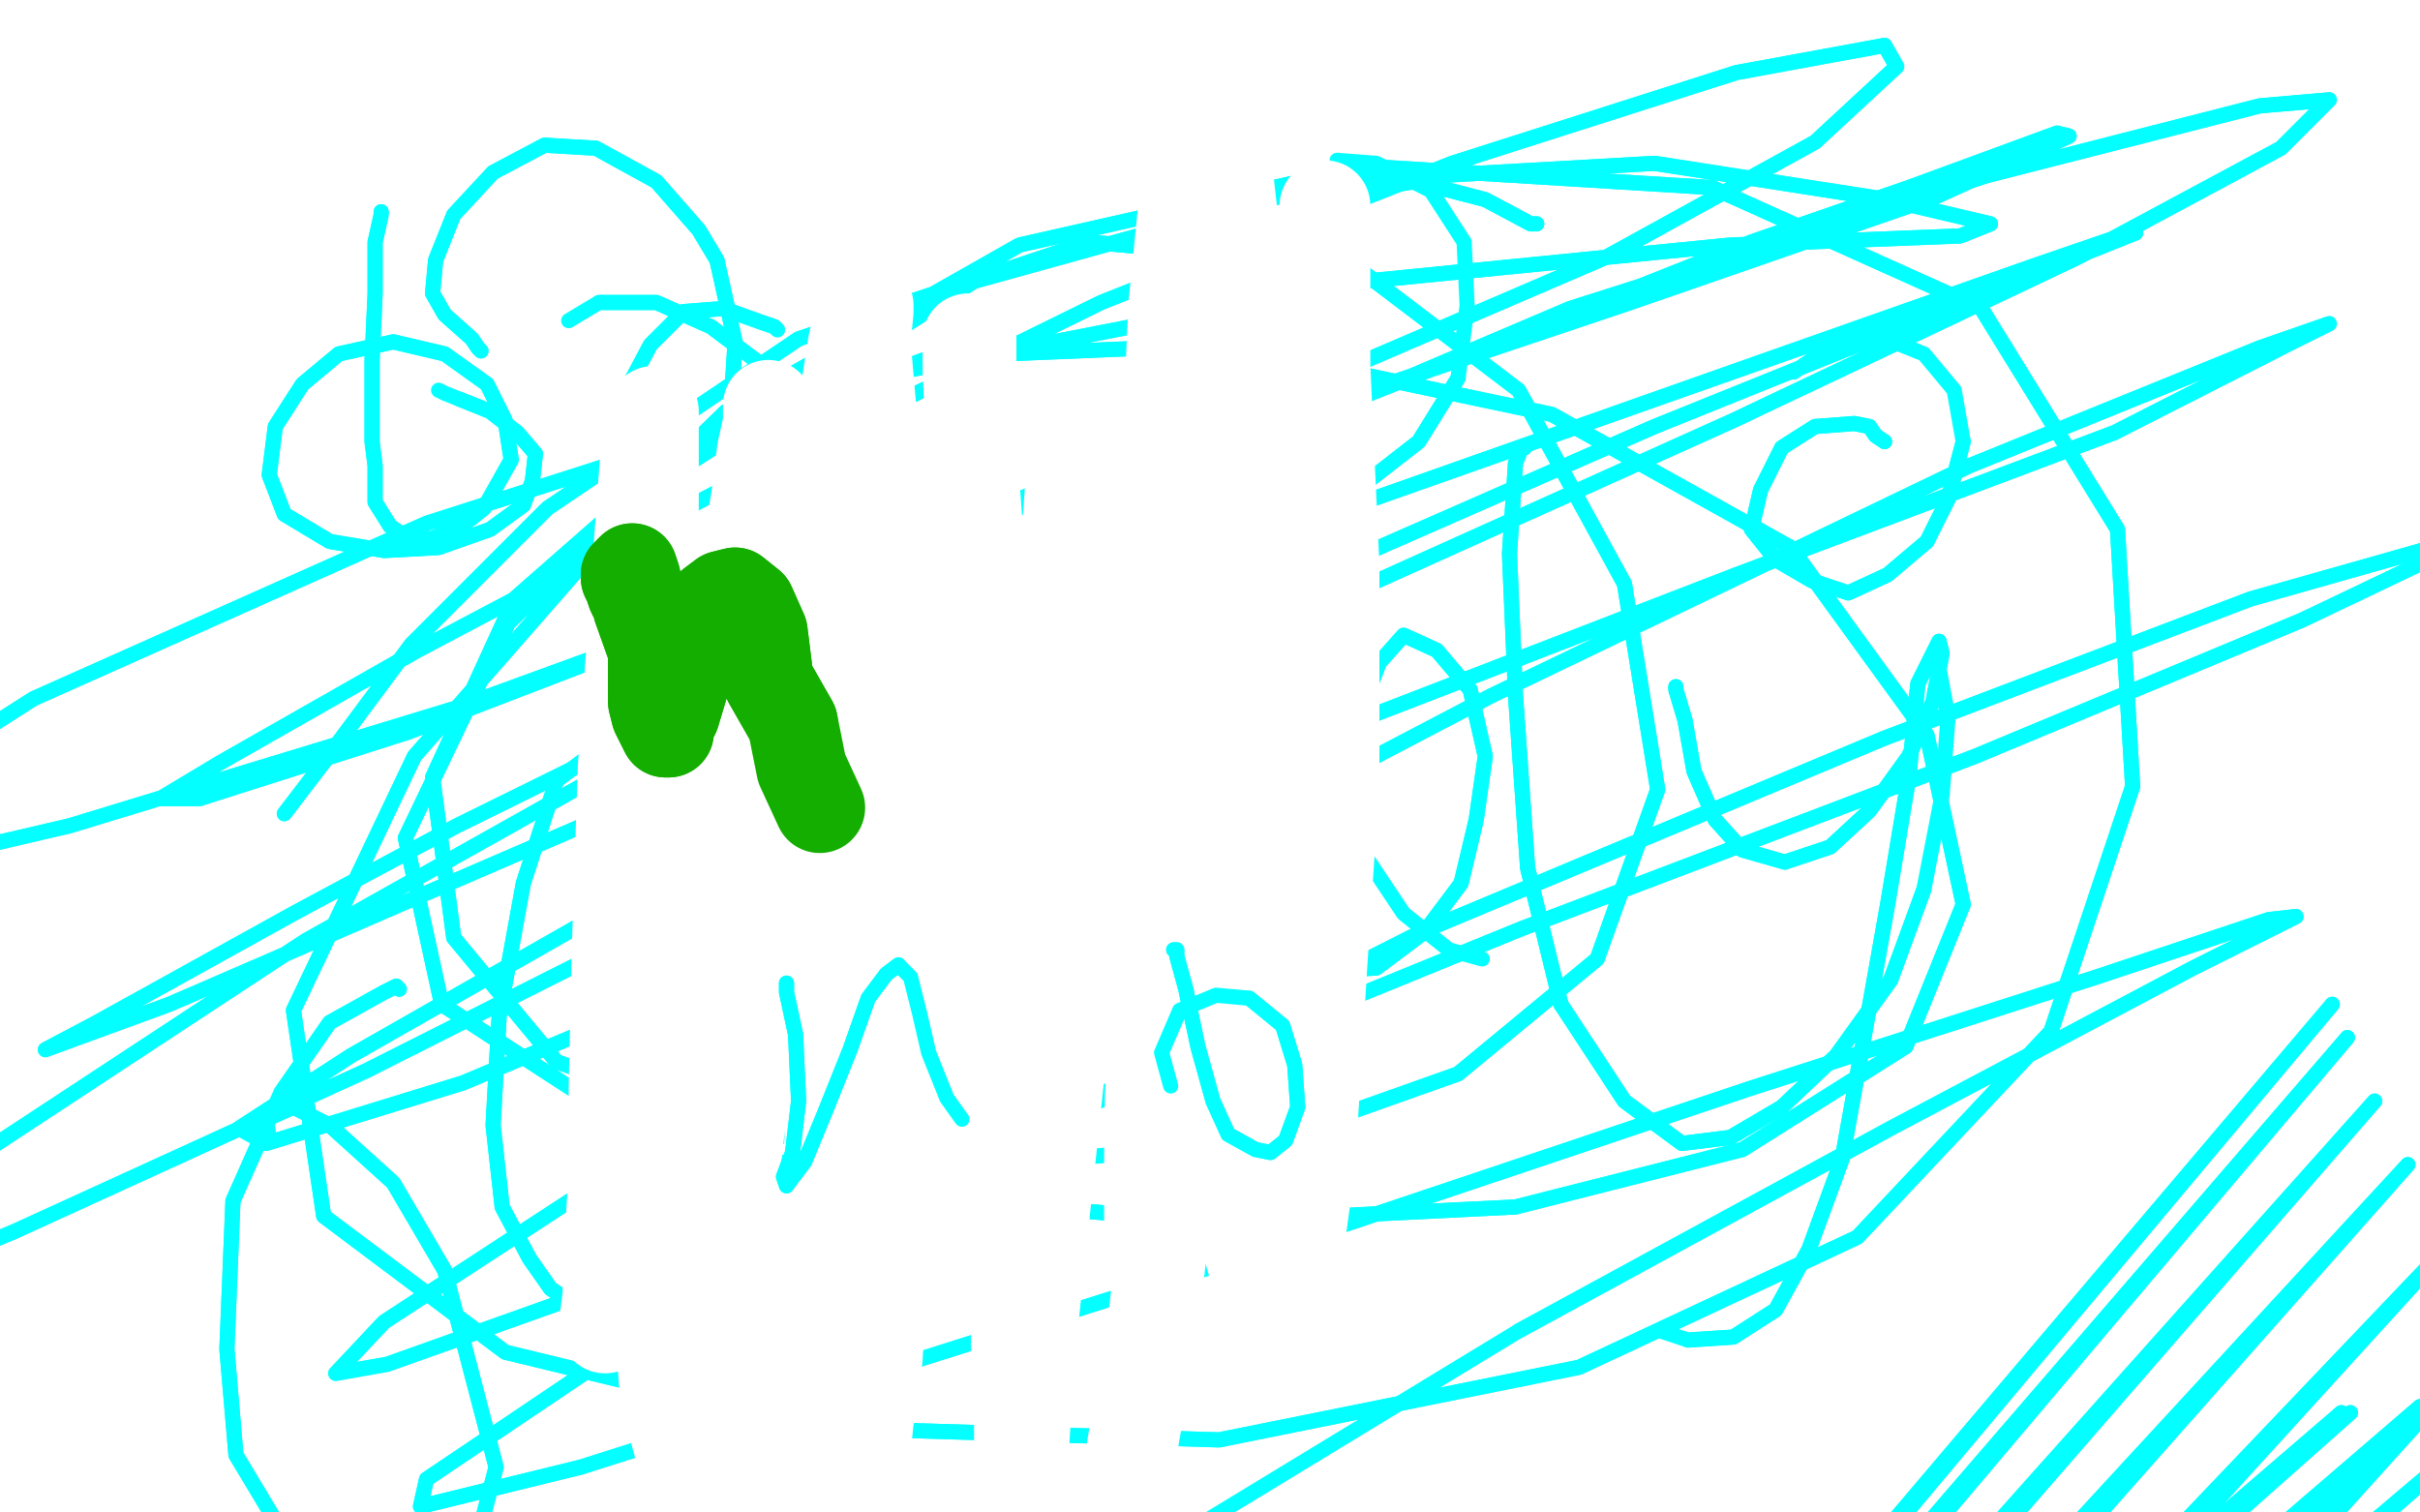 <?xml version="1.0" standalone="no"?>
<!DOCTYPE svg PUBLIC "-//W3C//DTD SVG 1.1//EN"
"http://www.w3.org/Graphics/SVG/1.1/DTD/svg11.dtd">

<svg width="800" height="500" version="1.1" xmlns="http://www.w3.org/2000/svg" xmlns:xlink="http://www.w3.org/1999/xlink" style="stroke-antialiasing: false"><desc>This SVG has been created on https://colorillo.com/</desc><rect x='0' y='0' width='800' height='500' style='fill: rgb(255,255,255); stroke-width:0' /><polyline points="275,911 276,915 276,915 771,332 771,332 278,920 278,920 776,343 776,343 282,927 282,927 785,364 785,364 287,937 287,937 796,385 796,385 296,950 296,950 812,409 812,409 306,965 306,965 831,435 831,435 327,994 327,994 849,459 849,459 352,1032 865,483 374,1066 882,506 392,1095 900,529 411,1115 918,548 429,1133 934,568 450,1149 947,584 472,1159 958,593" style="fill: none; stroke: #03ffff; stroke-width: 5; stroke-linejoin: round; stroke-linecap: round; stroke-antialiasing: false; stroke-antialias: 0; opacity: 1.0"/>
<polyline points="275,911 276,915 276,915 771,332 771,332 278,920 278,920 776,343 776,343 282,927 282,927 785,364 785,364 287,937 287,937 796,385 796,385 296,950 296,950 812,409 812,409 306,965 306,965 831,435 831,435 327,994 327,994 849,459 352,1032 865,483 374,1066 882,506 392,1095 900,529 411,1115 918,548 429,1133 934,568 450,1149 947,584 472,1159 958,593 483,1164 963,597" style="fill: none; stroke: #03ffff; stroke-width: 5; stroke-linejoin: round; stroke-linecap: round; stroke-antialiasing: false; stroke-antialias: 0; opacity: 1.0"/>
<polyline points="263,151 262,148 262,148 261,145 261,145 260,143 260,143 258,145 258,145 258,164 258,164 262,205 262,205 268,246 268,246 270,277 276,297 278,308 282,311 288,311 295,305 310,289 328,266 346,242 363,225 374,217 382,219 391,233 399,253 406,275 416,295 426,311 439,321 455,320 471,308 483,292 488,271 491,250 486,228 475,215 464,210 456,219 449,237" style="fill: none; stroke: #03ffff; stroke-width: 5; stroke-linejoin: round; stroke-linecap: round; stroke-antialiasing: false; stroke-antialias: 0; opacity: 1.0"/>
<polyline points="263,151 262,148 262,148 261,145 261,145 260,143 260,143 258,145 258,145 258,164 258,164 262,205 262,205 268,246 270,277 276,297 278,308 282,311 288,311 295,305 310,289 328,266 346,242 363,225 374,217 382,219 391,233 399,253 406,275 416,295 426,311 439,321 455,320 471,308 483,292 488,271 491,250 486,228 475,215 464,210 456,219 449,237 447,260 452,284 464,302 479,314 490,317" style="fill: none; stroke: #03ffff; stroke-width: 5; stroke-linejoin: round; stroke-linecap: round; stroke-antialiasing: false; stroke-antialias: 0; opacity: 1.0"/>
<polyline points="554,227 554,228 554,228 557,238 557,238 560,255 560,255 567,271 567,271 576,281 576,281 590,285 590,285 605,280 605,280 618,268 631,250 639,232 642,216 641,212 634,226 631,257 624,299 616,344 609,383 598,413 587,433 573,442 558,443" style="fill: none; stroke: #03ffff; stroke-width: 5; stroke-linejoin: round; stroke-linecap: round; stroke-antialiasing: false; stroke-antialias: 0; opacity: 1.0"/>
<polyline points="554,227 554,228 554,228 557,238 557,238 560,255 560,255 567,271 567,271 576,281 576,281 590,285 590,285 605,280 618,268 631,250 639,232 642,216 641,212 634,226 631,257 624,299 616,344 609,383 598,413 587,433 573,442 558,443 549,440" style="fill: none; stroke: #03ffff; stroke-width: 5; stroke-linejoin: round; stroke-linecap: round; stroke-antialiasing: false; stroke-antialias: 0; opacity: 1.0"/>
<polyline points="126,70 126,70 126,70 126,70 126,70 126,71 126,71 124,80 124,80 124,97 124,97 123,119 123,119 123,146 124,154 124,166 129,174 135,178 143,178 155,172 160,168 169,152 167,139 161,127 147,117 130,113 112,117 100,127 91,141 89,157 94,170 109,179 127,182 145,181 162,175 173,167 176,159 177,150 171,143 162,136 152,132" style="fill: none; stroke: #03ffff; stroke-width: 5; stroke-linejoin: round; stroke-linecap: round; stroke-antialiasing: false; stroke-antialias: 0; opacity: 1.0"/>
<polyline points="126,70 126,70 126,70 126,70 126,70 126,71 126,71 124,80 124,80 124,97 124,97 123,119 123,146 124,154 124,166 129,174 135,178 143,178 155,172 160,168 169,152 167,139 161,127 147,117 130,113 112,117 100,127 91,141 89,157 94,170 109,179 127,182 145,181 162,175 173,167 176,159 177,150 171,143 162,136 152,132 147,130 145,129" style="fill: none; stroke: #03ffff; stroke-width: 5; stroke-linejoin: round; stroke-linecap: round; stroke-antialiasing: false; stroke-antialias: 0; opacity: 1.0"/>
<polyline points="257,109 256,108 256,108 253,107 253,107 239,102 239,102 226,103 226,103 215,114 215,114 206,131 206,131 202,151 203,168 209,182 220,192 236,195 251,192 266,184 276,174 277,159 268,141 255,123 235,108 217,100 198,100" style="fill: none; stroke: #03ffff; stroke-width: 5; stroke-linejoin: round; stroke-linecap: round; stroke-antialiasing: false; stroke-antialias: 0; opacity: 1.0"/>
<polyline points="257,109 256,108 256,108 253,107 253,107 239,102 239,102 226,103 226,103 215,114 215,114 206,131 202,151 203,168 209,182 220,192 236,195 251,192 266,184 276,174 277,159 268,141 255,123 235,108 217,100 198,100 188,106" style="fill: none; stroke: #03ffff; stroke-width: 5; stroke-linejoin: round; stroke-linecap: round; stroke-antialiasing: false; stroke-antialias: 0; opacity: 1.0"/>
<polyline points="159,116 158,115 158,115 156,112 156,112 147,104 147,104 143,97 143,97 144,86 144,86 150,71 150,71 163,57 163,57 180,48 197,49 217,60 231,76 237,86 243,113 242,129" style="fill: none; stroke: #03ffff; stroke-width: 5; stroke-linejoin: round; stroke-linecap: round; stroke-antialiasing: false; stroke-antialias: 0; opacity: 1.0"/>
<polyline points="159,116 158,115 158,115 156,112 156,112 147,104 147,104 143,97 143,97 144,86 144,86 150,71 150,71 163,57 180,48 197,49 217,60 231,76 237,86 243,113 242,129 241,143" style="fill: none; stroke: #03ffff; stroke-width: 5; stroke-linejoin: round; stroke-linecap: round; stroke-antialiasing: false; stroke-antialias: 0; opacity: 1.0"/>
<polyline points="132,327 131,326 131,326 127,328 127,328 109,338 109,338 93,361 93,361 77,397 77,397 75,446 75,446 78,481 78,481 96,511 114,527 127,532 140,533 151,525 158,508 164,485 147,420 130,391 109,372 97,366 88,370" style="fill: none; stroke: #03ffff; stroke-width: 5; stroke-linejoin: round; stroke-linecap: round; stroke-antialiasing: false; stroke-antialias: 0; opacity: 1.0"/>
<polyline points="132,327 131,326 131,326 127,328 127,328 109,338 109,338 93,361 93,361 77,397 77,397 75,446 75,446 78,481 96,511 114,527 127,532 140,533 151,525 158,508 164,485 147,420 130,391 109,372 97,366 88,370 89,376" style="fill: none; stroke: #03ffff; stroke-width: 5; stroke-linejoin: round; stroke-linecap: round; stroke-antialiasing: false; stroke-antialias: 0; opacity: 1.0"/>
<polyline points="273,403 271,399 271,399 261,393 261,393 249,392 249,392 240,398 240,398 231,414 231,414 225,439 225,439 224,466 224,466 230,493 245,511 261,522 273,522 285,518 289,508 290,492" style="fill: none; stroke: #03ffff; stroke-width: 5; stroke-linejoin: round; stroke-linecap: round; stroke-antialiasing: false; stroke-antialias: 0; opacity: 1.0"/>
<polyline points="273,403 271,399 271,399 261,393 261,393 249,392 249,392 240,398 240,398 231,414 231,414 225,439 225,439 224,466 230,493 245,511 261,522 273,522 285,518 289,508 290,492 284,474 275,454 264,437 258,429" style="fill: none; stroke: #03ffff; stroke-width: 5; stroke-linejoin: round; stroke-linecap: round; stroke-antialiasing: false; stroke-antialias: 0; opacity: 1.0"/>
<polyline points="187,429 185,428 185,428 182,426 182,426 175,416 175,416 166,399 166,399 163,372 163,372 165,336 165,336 173,292 173,292 184,258 204,243 214,240 231,248 255,267 276,292 293,317" style="fill: none; stroke: #03ffff; stroke-width: 5; stroke-linejoin: round; stroke-linecap: round; stroke-antialiasing: false; stroke-antialias: 0; opacity: 1.0"/>
<polyline points="187,429 185,428 185,428 182,426 182,426 175,416 175,416 166,399 166,399 163,372 163,372 165,336 165,336 173,292 184,258 204,243 214,240 231,248 255,267 276,292 293,317 307,341 308,361 310,368" style="fill: none; stroke: #03ffff; stroke-width: 5; stroke-linejoin: round; stroke-linecap: round; stroke-antialiasing: false; stroke-antialias: 0; opacity: 1.0"/>
<polyline points="508,74 506,74 506,74 491,66 491,66 468,60 468,60 442,64 442,64 416,84 416,84 391,111 391,111 384,139 384,139 386,158 397,168 412,173 432,171 451,160 469,146 482,125" style="fill: none; stroke: #03ffff; stroke-width: 5; stroke-linejoin: round; stroke-linecap: round; stroke-antialiasing: false; stroke-antialias: 0; opacity: 1.0"/>
<polyline points="508,74 506,74 506,74 491,66 491,66 468,60 468,60 442,64 442,64 416,84 416,84 391,111 391,111 384,139 386,158 397,168 412,173 432,171 451,160 469,146 482,125 485,101 484,80 473,63 455,54 442,53" style="fill: none; stroke: #03ffff; stroke-width: 5; stroke-linejoin: round; stroke-linecap: round; stroke-antialiasing: false; stroke-antialias: 0; opacity: 1.0"/>
<polyline points="623,146 620,144 620,144 618,141 618,141 613,140 613,140 600,141 600,141 589,148 589,148 582,162 582,162 579,175 579,175 587,185 599,192 611,196 624,190 637,179 644,165 649,146" style="fill: none; stroke: #03ffff; stroke-width: 5; stroke-linejoin: round; stroke-linecap: round; stroke-antialiasing: false; stroke-antialias: 0; opacity: 1.0"/>
<polyline points="623,146 620,144 620,144 618,141 618,141 613,140 613,140 600,141 600,141 589,148 589,148 582,162 582,162 579,175 587,185 599,192 611,196 624,190 637,179 644,165 649,146 646,129 636,117 621,111 603,116 593,123" style="fill: none; stroke: #03ffff; stroke-width: 5; stroke-linejoin: round; stroke-linecap: round; stroke-antialiasing: false; stroke-antialias: 0; opacity: 1.0"/>
<polyline points="504,148 503,148 503,148 501,153 501,153 499,183 499,183 501,230 501,230 505,287 505,287 516,332 516,332" style="fill: none; stroke: #03ffff; stroke-width: 5; stroke-linejoin: round; stroke-linecap: round; stroke-antialiasing: false; stroke-antialias: 0; opacity: 1.0"/>
<polyline points="516,332 537,364 556,378 572,376 589,366 607,349 625,324 636,294" style="fill: none; stroke: #03ffff; stroke-width: 5; stroke-linejoin: round; stroke-linecap: round; stroke-antialiasing: false; stroke-antialias: 0; opacity: 1.0"/>
<polyline points="504,148 503,148 503,148 501,153 501,153 499,183 499,183 501,230 501,230 505,287 505,287 516,332 537,364 556,378 572,376 589,366 607,349 625,324 636,294 642,263 644,237 641,221" style="fill: none; stroke: #03ffff; stroke-width: 5; stroke-linejoin: round; stroke-linecap: round; stroke-antialiasing: false; stroke-antialias: 0; opacity: 1.0"/>
<polyline points="94,269 107,252 107,252 136,213 136,213 181,168 181,168 264,112 264,112 360,80 360,80 448,88 448,88 502,129 502,129 537,193 548,261 528,317 482,355 420,377 342,384 253,375 184,351 150,310 143,257 170,198 227,148 308,118 404,114 513,137 592,181 637,243 649,299 630,346 576,380 501,399 400,404 297,395 203,369 146,332 134,277 168,206 240,136 337,81 452,55 566,62 655,102 700,175 705,260 678,341 614,409 522,452 403,476 270,472 167,447 107,402 97,334 137,250 214,162 322,93 441,60 547,54 624,66 658,74 648,78 572,81 451,93 297,123 141,173 11,231 -50,270 -50,287 -50,290 23,273 151,234 288,184 424,131 531,85 600,47 627,22 623,15 574,24 480,54 364,100 244,159 138,215 73,252 53,264 66,264 135,242 260,194 405,145 539,100 640,65 684,45 680,44 631,62 579,80 423,142 256,224 101,311 -4,380 -46,419 -45,428 5,407 121,354 260,284 422,207 573,139 687,85 754,49 770,33 747,35 657,58 519,102 364,168 151,273 97,302 32,338 15,347 56,332 160,287 299,227 448,167 584,119 672,88 704,77 706,77 666,93 547,141 376,216 216,292" style="fill: none; stroke: #03ffff; stroke-width: 5; stroke-linejoin: round; stroke-linecap: round; stroke-antialiasing: false; stroke-antialias: 0; opacity: 1.0"/>
<polyline points="574,190 699,143 756,114 770,107 747,115 651,154 493,230 327,317" style="fill: none; stroke: #03ffff; stroke-width: 5; stroke-linejoin: round; stroke-linecap: round; stroke-antialiasing: false; stroke-antialias: 0; opacity: 1.0"/>
<polyline points="216,292 116,349 79,373 88,378 153,358 265,311 416,251 574,190" style="fill: none; stroke: #03ffff; stroke-width: 5; stroke-linejoin: round; stroke-linecap: round; stroke-antialiasing: false; stroke-antialias: 0; opacity: 1.0"/>
<polyline points="327,317 196,392 127,437 111,454 128,451 215,420 351,369 503,307 653,250 761,205 805,184 804,181 744,198 623,244 470,308 314,387 196,452 141,489 139,498 192,485 302,450 441,406 578,360 693,323 750,304 759,303 725,320 625,373 502,440" style="fill: none; stroke: #03ffff; stroke-width: 5; stroke-linejoin: round; stroke-linecap: round; stroke-antialiasing: false; stroke-antialias: 0; opacity: 1.0"/>
<polyline points="94,269 107,252 107,252 136,213 136,213 181,168 181,168 264,112 264,112 360,80 360,80 448,88 448,88 502,129 537,193 548,261 528,317 482,355 420,377 342,384 253,375 184,351 150,310 143,257 170,198 227,148 308,118 404,114 513,137 592,181 637,243 649,299 630,346 576,380 501,399 400,404 297,395 203,369 146,332 134,277 168,206 240,136 337,81 452,55 566,62 655,102 700,175 705,260 678,341 614,409 522,452 403,476 270,472 167,447 107,402 97,334 137,250 214,162 322,93 441,60 547,54 624,66 658,74 648,78 572,81 451,93 297,123 141,173 11,231 -50,270 -50,287 -50,290 23,273 151,234 288,184 424,131 531,85 600,47 627,22 623,15 574,24 480,54 364,100 244,159 138,215 73,252 53,264 66,264 135,242 260,194 405,145 539,100 640,65 684,45 680,44 631,62 579,80 423,142 256,224 101,311 -4,380 -46,419 -45,428 5,407 121,354 260,284 422,207 573,139 687,85 754,49 770,33 747,35 657,58 519,102 364,168 151,273 97,302 32,338 15,347 56,332 160,287 299,227 448,167 584,119 672,88 704,77 706,77 666,93 547,141 376,216 216,292 116,349 79,373 88,378 153,358 265,311 416,251 574,190 699,143 756,114 770,107 747,115 651,154 493,230 327,317 196,392 127,437 111,454 128,451 215,420 351,369 503,307 653,250 761,205 805,184 804,181 744,198 623,244 470,308 314,387 196,452 141,489 139,498 192,485 302,450 441,406 578,360 693,323 750,304 759,303 725,320 625,373 502,440 400,502 336,552 319,592 325,612" style="fill: none; stroke: #03ffff; stroke-width: 5; stroke-linejoin: round; stroke-linecap: round; stroke-antialiasing: false; stroke-antialias: 0; opacity: 1.0"/>
<polyline points="116,1029 115,1034 115,1034 774,467 774,467 116,1042 116,1042 777,467 777,467 116,1053 116,1053 800,465 800,465 117,1068 117,1068 826,468 826,468 117,1087 117,1087 855,474 855,474 118,1110 118,1110 882,480 882,480 119,1136 119,1136 905,493 905,493 119,1186 926,508 117,1252 949,530 117,1311 968,555 121,1366 990,584 131,1405 1011,616 139,1443 1028,643 148,1472 1040,663" style="fill: none; stroke: #03ffff; stroke-width: 5; stroke-linejoin: round; stroke-linecap: round; stroke-antialiasing: false; stroke-antialias: 0; opacity: 1.0"/>
<polyline points="116,1029 115,1034 115,1034 774,467 774,467 116,1042 116,1042 777,467 777,467 116,1053 116,1053 800,465 800,465 117,1068 117,1068 826,468 826,468 117,1087 117,1087 855,474 855,474 118,1110 118,1110 882,480 882,480 119,1136 119,1136 905,493 119,1186 926,508 117,1252 949,530 117,1311 968,555 121,1366 990,584 131,1405 1011,616 139,1443 1028,643 148,1472 1040,663 155,1505 1048,683 163,1537 1055,707 171,1571 1061,732 179,1601 1066,761 188,1629 1072,789 195,1654 1078,818" style="fill: none; stroke: #03ffff; stroke-width: 5; stroke-linejoin: round; stroke-linecap: round; stroke-antialiasing: false; stroke-antialias: 0; opacity: 1.0"/>
<polyline points="264,191 263,196 263,196 259,218 259,218 258,227 258,227 254,243 254,243 250,263 250,263 250,272 250,272 249,279 249,279 248,284 248,287 248,292 248,293 248,295 248,296 248,298 248,299 248,300 248,301 248,304 246,311 242,337 238,361 233,386 230,404 228,417 227,427 226,430 226,433 225,435 225,436 225,437 226,437 226,435 226,433 228,421 230,399 236,351 246,290 263,210 270,169 276,144 280,127 282,114 284,105 285,103 286,101 287,101 287,103 286,113 288,136 292,181 298,242 299,297 296,375 294,408 291,432 290,449 287,470 286,480 286,487 285,493 285,497 278,475 274,398 278,286 282,243 284,217 286,197 286,183 286,181 286,179 286,178 286,179 286,180 285,189 282,217 279,279 276,345 272,420 268,449 266,465 264,481 263,490 252,487 239,341 239,255 245,195 250,165 252,149 254,140 254,135 254,134 254,138 254,154 252,197 250,265 248,339 242,396 238,439 234,455 232,466 231,475 230,484 230,490 230,495 230,498 220,462 213,373 210,283 213,203 216,171 216,152 216,143 216,139 216,136 216,137 214,143 212,170 206,254 204,314 203,359 203,387 202,404 201,418 201,424 201,426 201,428 200,436 200,439" style="fill: none; stroke: #ffffff; stroke-width: 30; stroke-linejoin: round; stroke-linecap: round; stroke-antialiasing: false; stroke-antialias: 0; opacity: 1.0"/>
<polyline points="358,134 356,145 356,145 354,159 354,159 353,173 353,173 346,207 346,207 336,262 336,262 330,301 330,301 325,335 325,335 319,362 317,383 315,402 314,409 314,415 314,417 314,420 314,421 312,421 312,418 312,415 310,361 309,282 313,212 319,163 321,141 321,123 321,118 321,115 321,113 321,112 320,112 320,115 320,122 321,145 327,229 334,302 336,370 336,414 336,444 337,465 337,483 337,489 338,493 338,495 338,497 338,496 338,494 338,486 340,451 355,309 373,198 386,129 398,88 404,59 405,51 406,48 406,45 406,46 406,49 406,59 410,94 417,159 424,261 426,322 425,361 424,389 424,411 422,425 422,429 422,432 421,434 421,435 420,433 420,419 415,365 415,270 426,148 432,110 436,90 437,79 438,73 438,69 438,68 438,69 438,71 438,83 438,121 441,187 441,258 437,319 433,385 430,407 427,421 426,430 425,434 424,438 423,439 418,431 402,376 384,192 388,101 392,61 394,46 395,38 396,33 396,36 396,40 394,51 393,126 393,199 390,271 386,319 384,358 382,393 381,405 380,411 380,415 380,417 380,419 380,417 380,411 380,373 383,266" style="fill: none; stroke: #ffffff; stroke-width: 30; stroke-linejoin: round; stroke-linecap: round; stroke-antialiasing: false; stroke-antialias: 0; opacity: 1.0"/>
<polyline points="424,92 422,117 422,117 405,266 405,266 394,350 394,350 385,405 385,405 380,447 380,447 375,474 375,474 372,492 372,492 372,497" style="fill: none; stroke: #ffffff; stroke-width: 30; stroke-linejoin: round; stroke-linecap: round; stroke-antialiasing: false; stroke-antialias: 0; opacity: 1.0"/>
<polyline points="260,326 260,325 260,325 260,326 260,326 260,328 260,328 263,342 263,342 264,364 264,364 262,381 262,381 259,389 259,389 260,392 266,384 273,367 281,347 287,330 293,322 297,319" style="fill: none; stroke: #03ffff; stroke-width: 5; stroke-linejoin: round; stroke-linecap: round; stroke-antialiasing: false; stroke-antialias: 0; opacity: 1.0"/>
<polyline points="260,326 260,325 260,325 260,326 260,326 260,328 260,328 263,342 263,342 264,364 264,364 262,381 262,381 259,389 260,392 266,384 273,367 281,347 287,330 293,322 297,319 301,323 304,335 307,348 313,363 318,370" style="fill: none; stroke: #03ffff; stroke-width: 5; stroke-linejoin: round; stroke-linecap: round; stroke-antialiasing: false; stroke-antialias: 0; opacity: 1.0"/>
<polyline points="388,314 389,314 389,314 389,316 389,316 392,327 392,327 396,346 396,346 401,364 401,364 406,375 406,375 415,380 420,381 425,377 429,366 428,352 424,339 413,330" style="fill: none; stroke: #03ffff; stroke-width: 5; stroke-linejoin: round; stroke-linecap: round; stroke-antialiasing: false; stroke-antialias: 0; opacity: 1.0"/>
<polyline points="388,314 389,314 389,314 389,316 389,316 392,327 392,327 396,346 396,346 401,364 401,364 406,375 415,380 420,381 425,377 429,366 428,352 424,339 413,330 402,329 390,334 384,348 387,359" style="fill: none; stroke: #03ffff; stroke-width: 5; stroke-linejoin: round; stroke-linecap: round; stroke-antialiasing: false; stroke-antialias: 0; opacity: 1.0"/>
<polyline points="213,204 212,201 212,201 210,198 210,198 209,196 209,196 208,193 208,193 207,191 207,191 207,190 207,190 208,189 208,189 209,188 210,191 211,201 216,215 216,232 217,236 219,240 220,242 221,242 220,241 223,236 226,226 229,217 231,207 235,200 239,197 243,196 248,200 252,209 254,225 262,239" style="fill: none; stroke: #14ae00; stroke-width: 30; stroke-linejoin: round; stroke-linecap: round; stroke-antialiasing: false; stroke-antialias: 0; opacity: 1.0"/>
<polyline points="213,204 212,201 212,201 210,198 210,198 209,196 209,196 208,193 208,193 207,191 207,191 207,190 207,190 208,189 209,188 210,191 211,201 216,215 216,232 217,236 219,240 220,242 221,242 220,241 223,236 226,226 229,217 231,207 235,200 239,197 243,196 248,200 252,209 254,225 262,239 265,254 271,267" style="fill: none; stroke: #14ae00; stroke-width: 30; stroke-linejoin: round; stroke-linecap: round; stroke-antialiasing: false; stroke-antialias: 0; opacity: 1.0"/>
</svg>
